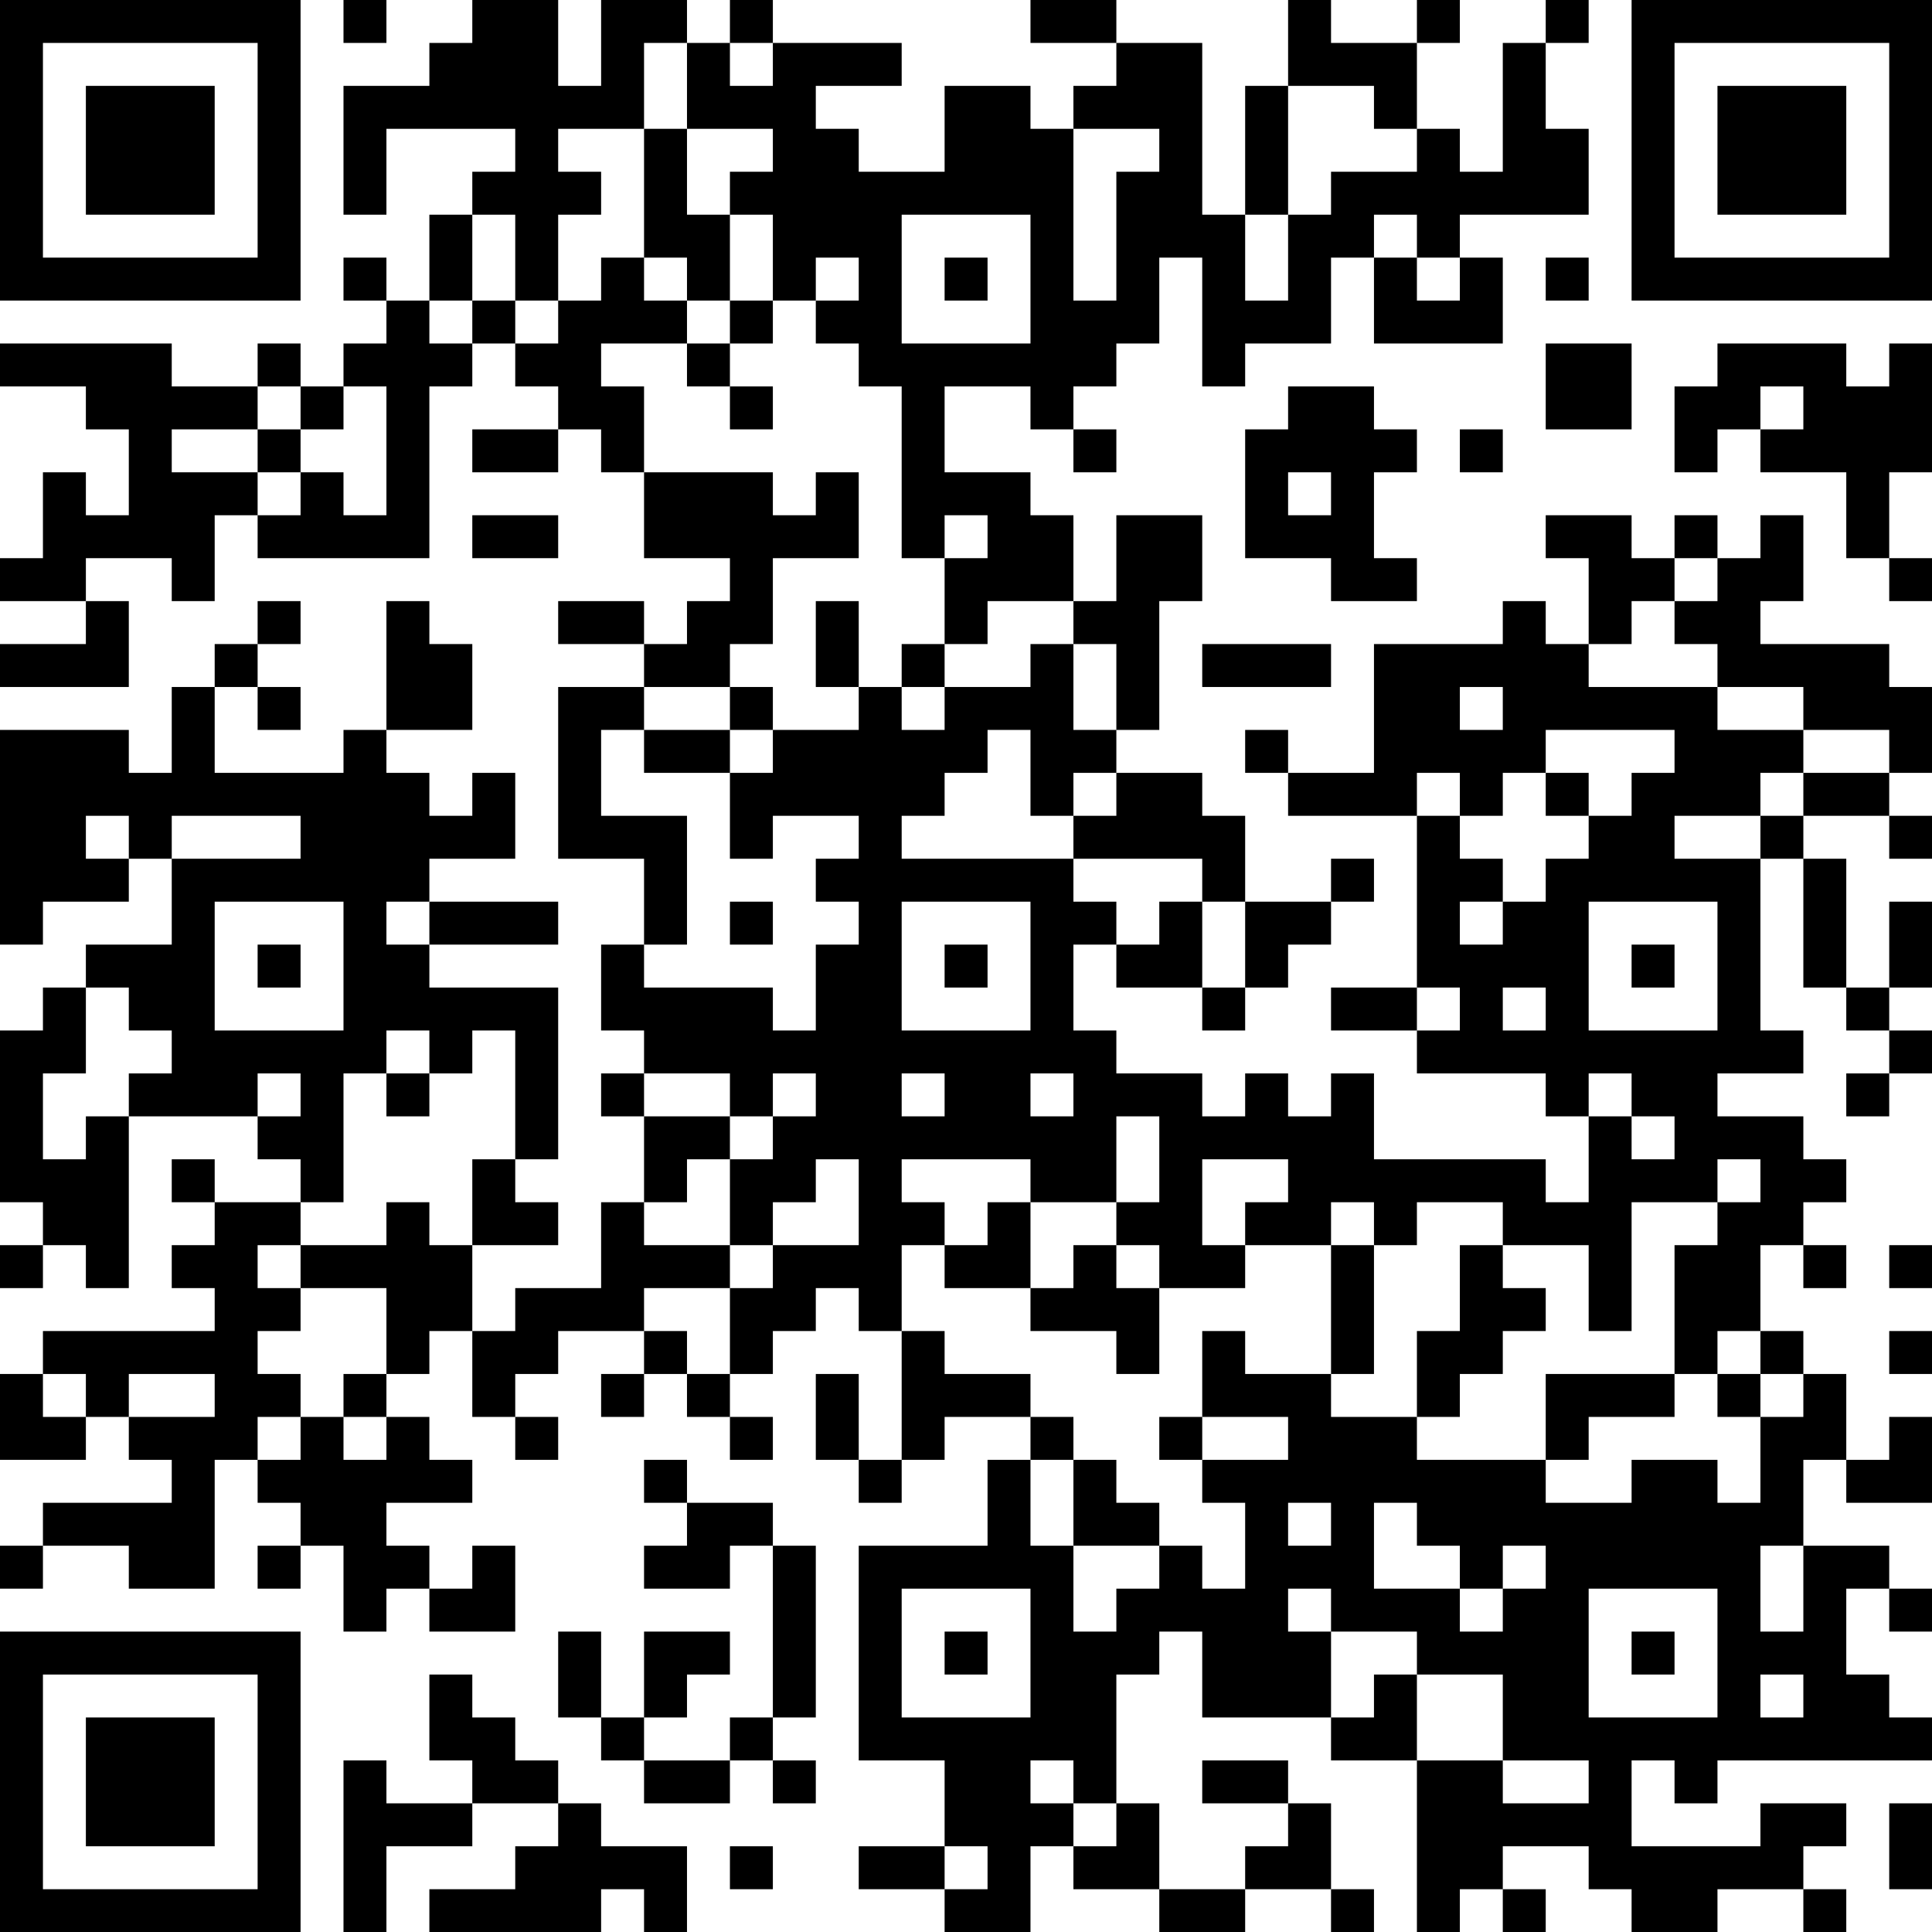 <?xml version="1.0" encoding="UTF-8"?>
<svg xmlns="http://www.w3.org/2000/svg" version="1.1" width="250" height="250" viewBox="0 0 250 250"><rect x="0" y="0" width="250" height="250" fill="#ffffff"/><g transform="scale(5.556)"><g transform="translate(0,0)"><path fill-rule="evenodd" d="M8 0L8 1L9 1L9 0ZM11 0L11 1L10 1L10 2L8 2L8 5L9 5L9 3L12 3L12 4L11 4L11 5L10 5L10 7L9 7L9 6L8 6L8 7L9 7L9 8L8 8L8 9L7 9L7 8L6 8L6 9L4 9L4 8L0 8L0 9L2 9L2 10L3 10L3 12L2 12L2 11L1 11L1 13L0 13L0 14L2 14L2 15L0 15L0 16L3 16L3 14L2 14L2 13L4 13L4 14L5 14L5 12L6 12L6 13L10 13L10 9L11 9L11 8L12 8L12 9L13 9L13 10L11 10L11 11L13 11L13 10L14 10L14 11L15 11L15 13L17 13L17 14L16 14L16 15L15 15L15 14L13 14L13 15L15 15L15 16L13 16L13 20L15 20L15 22L14 22L14 24L15 24L15 25L14 25L14 26L15 26L15 28L14 28L14 30L12 30L12 31L11 31L11 29L13 29L13 28L12 28L12 27L13 27L13 23L10 23L10 22L13 22L13 21L10 21L10 20L12 20L12 18L11 18L11 19L10 19L10 18L9 18L9 17L11 17L11 15L10 15L10 14L9 14L9 17L8 17L8 18L5 18L5 16L6 16L6 17L7 17L7 16L6 16L6 15L7 15L7 14L6 14L6 15L5 15L5 16L4 16L4 18L3 18L3 17L0 17L0 22L1 22L1 21L3 21L3 20L4 20L4 22L2 22L2 23L1 23L1 24L0 24L0 28L1 28L1 29L0 29L0 30L1 30L1 29L2 29L2 30L3 30L3 26L6 26L6 27L7 27L7 28L5 28L5 27L4 27L4 28L5 28L5 29L4 29L4 30L5 30L5 31L1 31L1 32L0 32L0 34L2 34L2 33L3 33L3 34L4 34L4 35L1 35L1 36L0 36L0 37L1 37L1 36L3 36L3 37L5 37L5 34L6 34L6 35L7 35L7 36L6 36L6 37L7 37L7 36L8 36L8 38L9 38L9 37L10 37L10 38L12 38L12 36L11 36L11 37L10 37L10 36L9 36L9 35L11 35L11 34L10 34L10 33L9 33L9 32L10 32L10 31L11 31L11 33L12 33L12 34L13 34L13 33L12 33L12 32L13 32L13 31L15 31L15 32L14 32L14 33L15 33L15 32L16 32L16 33L17 33L17 34L18 34L18 33L17 33L17 32L18 32L18 31L19 31L19 30L20 30L20 31L21 31L21 34L20 34L20 32L19 32L19 34L20 34L20 35L21 35L21 34L22 34L22 33L24 33L24 34L23 34L23 36L20 36L20 41L22 41L22 43L20 43L20 44L22 44L22 45L24 45L24 43L25 43L25 44L27 44L27 45L29 45L29 44L31 44L31 45L32 45L32 44L31 44L31 42L30 42L30 41L28 41L28 42L30 42L30 43L29 43L29 44L27 44L27 42L26 42L26 39L27 39L27 38L28 38L28 40L31 40L31 41L33 41L33 45L34 45L34 44L35 44L35 45L36 45L36 44L35 44L35 43L37 43L37 44L38 44L38 45L40 45L40 44L42 44L42 45L43 45L43 44L42 44L42 43L43 43L43 42L41 42L41 43L38 43L38 41L39 41L39 42L40 42L40 41L45 41L45 40L44 40L44 39L43 39L43 37L44 37L44 38L45 38L45 37L44 37L44 36L42 36L42 34L43 34L43 35L45 35L45 33L44 33L44 34L43 34L43 32L42 32L42 31L41 31L41 29L42 29L42 30L43 30L43 29L42 29L42 28L43 28L43 27L42 27L42 26L40 26L40 25L42 25L42 24L41 24L41 20L42 20L42 23L43 23L43 24L44 24L44 25L43 25L43 26L44 26L44 25L45 25L45 24L44 24L44 23L45 23L45 21L44 21L44 23L43 23L43 20L42 20L42 19L44 19L44 20L45 20L45 19L44 19L44 18L45 18L45 16L44 16L44 15L41 15L41 14L42 14L42 12L41 12L41 13L40 13L40 12L39 12L39 13L38 13L38 12L36 12L36 13L37 13L37 15L36 15L36 14L35 14L35 15L32 15L32 18L30 18L30 17L29 17L29 18L30 18L30 19L33 19L33 23L31 23L31 24L33 24L33 25L36 25L36 26L37 26L37 28L36 28L36 27L32 27L32 25L31 25L31 26L30 26L30 25L29 25L29 26L28 26L28 25L26 25L26 24L25 24L25 22L26 22L26 23L28 23L28 24L29 24L29 23L30 23L30 22L31 22L31 21L32 21L32 20L31 20L31 21L29 21L29 19L28 19L28 18L26 18L26 17L27 17L27 14L28 14L28 12L26 12L26 14L25 14L25 12L24 12L24 11L22 11L22 9L24 9L24 10L25 10L25 11L26 11L26 10L25 10L25 9L26 9L26 8L27 8L27 6L28 6L28 9L29 9L29 8L31 8L31 6L32 6L32 8L35 8L35 6L34 6L34 5L37 5L37 3L36 3L36 1L37 1L37 0L36 0L36 1L35 1L35 4L34 4L34 3L33 3L33 1L34 1L34 0L33 0L33 1L31 1L31 0L30 0L30 2L29 2L29 5L28 5L28 1L26 1L26 0L24 0L24 1L26 1L26 2L25 2L25 3L24 3L24 2L22 2L22 4L20 4L20 3L19 3L19 2L21 2L21 1L18 1L18 0L17 0L17 1L16 1L16 0L14 0L14 2L13 2L13 0ZM15 1L15 3L13 3L13 4L14 4L14 5L13 5L13 7L12 7L12 5L11 5L11 7L10 7L10 8L11 8L11 7L12 7L12 8L13 8L13 7L14 7L14 6L15 6L15 7L16 7L16 8L14 8L14 9L15 9L15 11L18 11L18 12L19 12L19 11L20 11L20 13L18 13L18 15L17 15L17 16L15 16L15 17L14 17L14 19L16 19L16 22L15 22L15 23L18 23L18 24L19 24L19 22L20 22L20 21L19 21L19 20L20 20L20 19L18 19L18 20L17 20L17 18L18 18L18 17L20 17L20 16L21 16L21 17L22 17L22 16L24 16L24 15L25 15L25 17L26 17L26 15L25 15L25 14L23 14L23 15L22 15L22 13L23 13L23 12L22 12L22 13L21 13L21 9L20 9L20 8L19 8L19 7L20 7L20 6L19 6L19 7L18 7L18 5L17 5L17 4L18 4L18 3L16 3L16 1ZM17 1L17 2L18 2L18 1ZM30 2L30 5L29 5L29 7L30 7L30 5L31 5L31 4L33 4L33 3L32 3L32 2ZM15 3L15 6L16 6L16 7L17 7L17 8L16 8L16 9L17 9L17 10L18 10L18 9L17 9L17 8L18 8L18 7L17 7L17 5L16 5L16 3ZM25 3L25 7L26 7L26 4L27 4L27 3ZM21 5L21 8L24 8L24 5ZM32 5L32 6L33 6L33 7L34 7L34 6L33 6L33 5ZM22 6L22 7L23 7L23 6ZM36 6L36 7L37 7L37 6ZM36 8L36 10L38 10L38 8ZM40 8L40 9L39 9L39 11L40 11L40 10L41 10L41 11L43 11L43 13L44 13L44 14L45 14L45 13L44 13L44 11L45 11L45 8L44 8L44 9L43 9L43 8ZM6 9L6 10L4 10L4 11L6 11L6 12L7 12L7 11L8 11L8 12L9 12L9 9L8 9L8 10L7 10L7 9ZM30 9L30 10L29 10L29 13L31 13L31 14L33 14L33 13L32 13L32 11L33 11L33 10L32 10L32 9ZM41 9L41 10L42 10L42 9ZM6 10L6 11L7 11L7 10ZM34 10L34 11L35 11L35 10ZM30 11L30 12L31 12L31 11ZM11 12L11 13L13 13L13 12ZM39 13L39 14L38 14L38 15L37 15L37 16L40 16L40 17L42 17L42 18L41 18L41 19L39 19L39 20L41 20L41 19L42 19L42 18L44 18L44 17L42 17L42 16L40 16L40 15L39 15L39 14L40 14L40 13ZM19 14L19 16L20 16L20 14ZM21 15L21 16L22 16L22 15ZM28 15L28 16L31 16L31 15ZM17 16L17 17L15 17L15 18L17 18L17 17L18 17L18 16ZM34 16L34 17L35 17L35 16ZM23 17L23 18L22 18L22 19L21 19L21 20L25 20L25 21L26 21L26 22L27 22L27 21L28 21L28 23L29 23L29 21L28 21L28 20L25 20L25 19L26 19L26 18L25 18L25 19L24 19L24 17ZM36 17L36 18L35 18L35 19L34 19L34 18L33 18L33 19L34 19L34 20L35 20L35 21L34 21L34 22L35 22L35 21L36 21L36 20L37 20L37 19L38 19L38 18L39 18L39 17ZM36 18L36 19L37 19L37 18ZM2 19L2 20L3 20L3 19ZM4 19L4 20L7 20L7 19ZM5 21L5 24L8 24L8 21ZM9 21L9 22L10 22L10 21ZM17 21L17 22L18 22L18 21ZM21 21L21 24L24 24L24 21ZM37 21L37 24L40 24L40 21ZM6 22L6 23L7 23L7 22ZM22 22L22 23L23 23L23 22ZM38 22L38 23L39 23L39 22ZM2 23L2 25L1 25L1 27L2 27L2 26L3 26L3 25L4 25L4 24L3 24L3 23ZM33 23L33 24L34 24L34 23ZM35 23L35 24L36 24L36 23ZM9 24L9 25L8 25L8 28L7 28L7 29L6 29L6 30L7 30L7 31L6 31L6 32L7 32L7 33L6 33L6 34L7 34L7 33L8 33L8 34L9 34L9 33L8 33L8 32L9 32L9 30L7 30L7 29L9 29L9 28L10 28L10 29L11 29L11 27L12 27L12 24L11 24L11 25L10 25L10 24ZM6 25L6 26L7 26L7 25ZM9 25L9 26L10 26L10 25ZM15 25L15 26L17 26L17 27L16 27L16 28L15 28L15 29L17 29L17 30L15 30L15 31L16 31L16 32L17 32L17 30L18 30L18 29L20 29L20 27L19 27L19 28L18 28L18 29L17 29L17 27L18 27L18 26L19 26L19 25L18 25L18 26L17 26L17 25ZM21 25L21 26L22 26L22 25ZM24 25L24 26L25 26L25 25ZM37 25L37 26L38 26L38 27L39 27L39 26L38 26L38 25ZM26 26L26 28L24 28L24 27L21 27L21 28L22 28L22 29L21 29L21 31L22 31L22 32L24 32L24 33L25 33L25 34L24 34L24 36L25 36L25 38L26 38L26 37L27 37L27 36L28 36L28 37L29 37L29 35L28 35L28 34L30 34L30 33L28 33L28 31L29 31L29 32L31 32L31 33L33 33L33 34L36 34L36 35L38 35L38 34L40 34L40 35L41 35L41 33L42 33L42 32L41 32L41 31L40 31L40 32L39 32L39 29L40 29L40 28L41 28L41 27L40 27L40 28L38 28L38 31L37 31L37 29L35 29L35 28L33 28L33 29L32 29L32 28L31 28L31 29L29 29L29 28L30 28L30 27L28 27L28 29L29 29L29 30L27 30L27 29L26 29L26 28L27 28L27 26ZM23 28L23 29L22 29L22 30L24 30L24 31L26 31L26 32L27 32L27 30L26 30L26 29L25 29L25 30L24 30L24 28ZM31 29L31 32L32 32L32 29ZM34 29L34 31L33 31L33 33L34 33L34 32L35 32L35 31L36 31L36 30L35 30L35 29ZM44 29L44 30L45 30L45 29ZM44 31L44 32L45 32L45 31ZM1 32L1 33L2 33L2 32ZM3 32L3 33L5 33L5 32ZM36 32L36 34L37 34L37 33L39 33L39 32ZM40 32L40 33L41 33L41 32ZM27 33L27 34L28 34L28 33ZM15 34L15 35L16 35L16 36L15 36L15 37L17 37L17 36L18 36L18 40L17 40L17 41L15 41L15 40L16 40L16 39L17 39L17 38L15 38L15 40L14 40L14 38L13 38L13 40L14 40L14 41L15 41L15 42L17 42L17 41L18 41L18 42L19 42L19 41L18 41L18 40L19 40L19 36L18 36L18 35L16 35L16 34ZM25 34L25 36L27 36L27 35L26 35L26 34ZM30 35L30 36L31 36L31 35ZM32 35L32 37L34 37L34 38L35 38L35 37L36 37L36 36L35 36L35 37L34 37L34 36L33 36L33 35ZM41 36L41 38L42 38L42 36ZM21 37L21 40L24 40L24 37ZM30 37L30 38L31 38L31 40L32 40L32 39L33 39L33 41L35 41L35 42L37 42L37 41L35 41L35 39L33 39L33 38L31 38L31 37ZM37 37L37 40L40 40L40 37ZM22 38L22 39L23 39L23 38ZM38 38L38 39L39 39L39 38ZM10 39L10 41L11 41L11 42L9 42L9 41L8 41L8 45L9 45L9 43L11 43L11 42L13 42L13 43L12 43L12 44L10 44L10 45L14 45L14 44L15 44L15 45L16 45L16 43L14 43L14 42L13 42L13 41L12 41L12 40L11 40L11 39ZM41 39L41 40L42 40L42 39ZM24 41L24 42L25 42L25 43L26 43L26 42L25 42L25 41ZM44 42L44 44L45 44L45 42ZM17 43L17 44L18 44L18 43ZM22 43L22 44L23 44L23 43ZM0 0L0 7L7 7L7 0ZM1 1L1 6L6 6L6 1ZM2 2L2 5L5 5L5 2ZM38 0L38 7L45 7L45 0ZM39 1L39 6L44 6L44 1ZM40 2L40 5L43 5L43 2ZM0 38L0 45L7 45L7 38ZM1 39L1 44L6 44L6 39ZM2 40L2 43L5 43L5 40Z" fill="#000000"/></g></g></svg>
